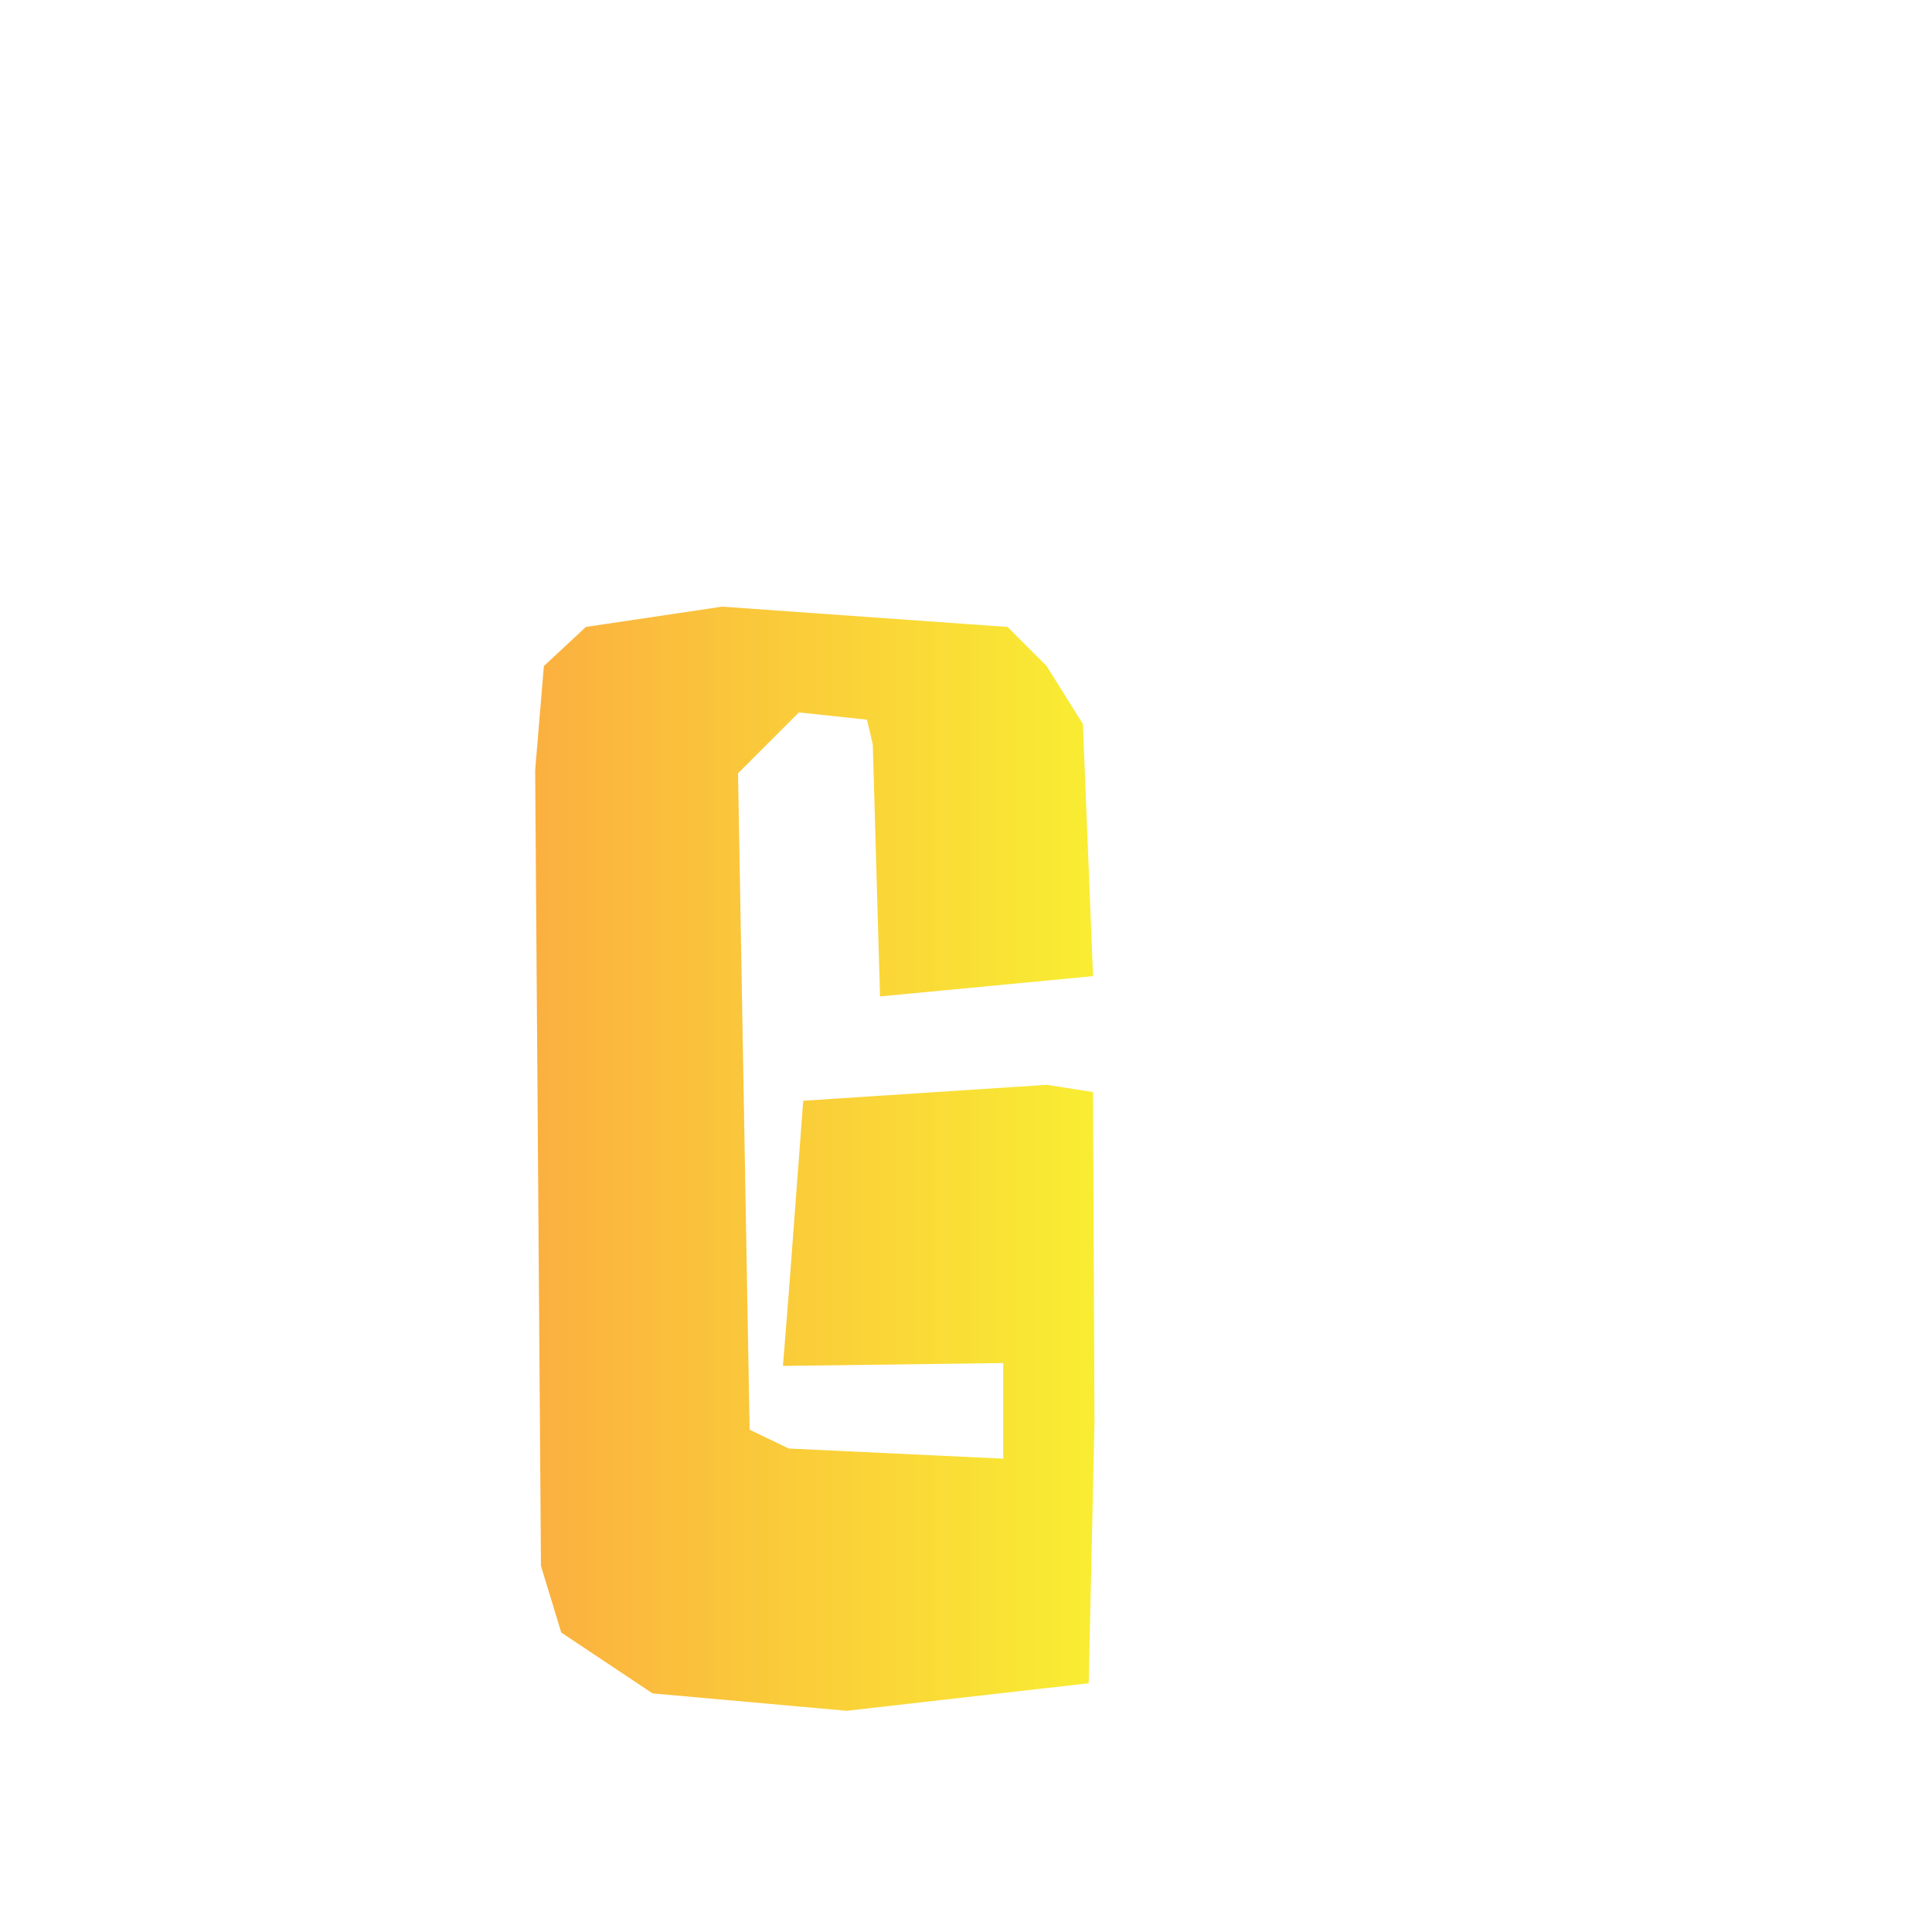 <?xml version="1.0" encoding="UTF-8"?>
<svg width="32" height="32" viewBox="0 0 32 32" xmlns="http://www.w3.org/2000/svg">
  <defs>
    <linearGradient id="gradient">
      <stop stop-color="#fbb040" offset="0"/>
      <stop stop-color="#f9ed32" offset="1"/>
    </linearGradient>
  </defs>
  <g transform="matrix(1.2,0,0,1.2,8,4)" fill="url(#gradient)">
    <path d="M0.84 5.86 l0.58 -0.54 l0 0 l1.88 -0.28 l3.94 0.28 l0.54 0.54 l0.5 0.8 l0.14 3.48 l-2.94 0.28 l-0.1 -3.48 l-0.08 -0.34 l-0.94 -0.1 l-0.84 0.84 l0.16 9.06 l0.54 0.26 l2.96 0.14 l0 -1.32 l-3.04 0.04 l0.08 -1 l0.2 -2.66 l3.36 -0.22 l0.64 0.1 l0.02 4.56 l-0.08 3.6 l-3.34 0.38 l-2.68 -0.24 l-1.26 -0.84 l-0.28 -0.92 l-0.08 -10.98 z"/>
  </g>
</svg> 